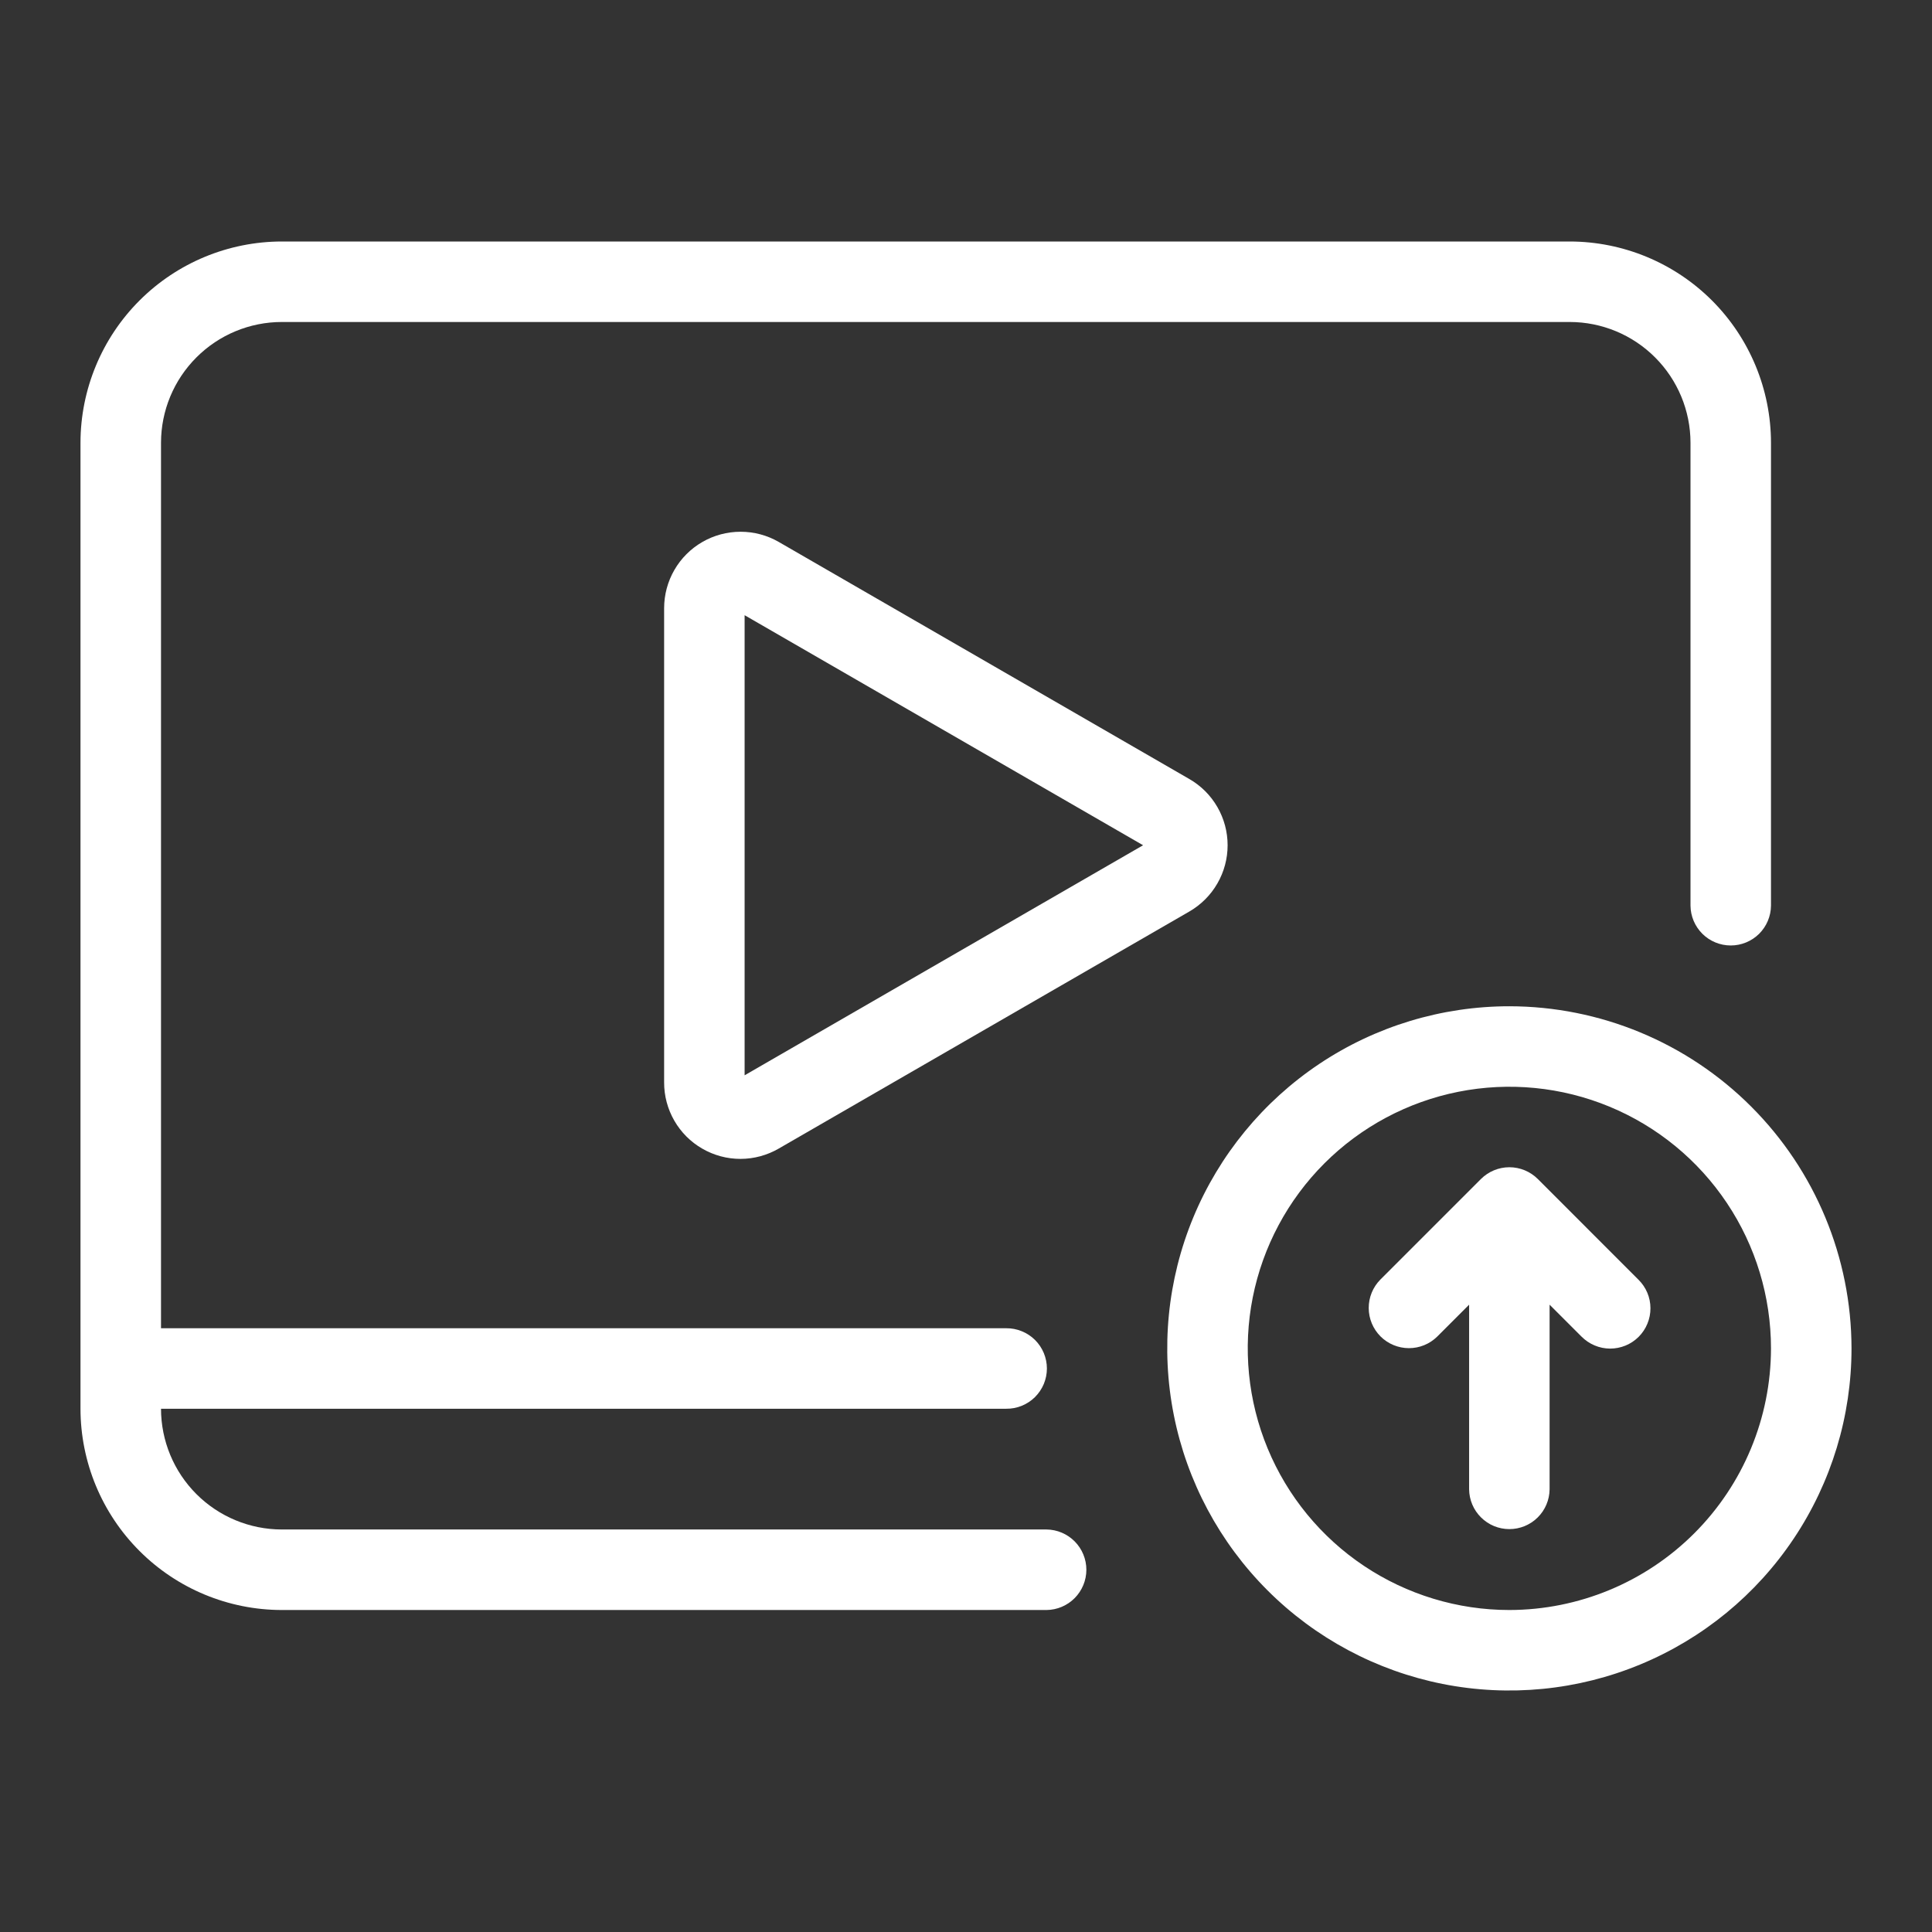 <svg width="56" height="56" viewBox="0 0 56 56" fill="none" xmlns="http://www.w3.org/2000/svg">
<rect x="0" y="0" width="56" height="56" fill="#333333" stroke="none"/>
<path d="M30.333 44.333H8.167C7.239 44.332 6.349 43.963 5.693 43.307C5.037 42.651 4.668 41.761 4.667 40.833H29.166C29.321 40.835 29.474 40.806 29.616 40.748C29.759 40.69 29.889 40.604 29.999 40.496C30.108 40.387 30.195 40.258 30.255 40.116C30.314 39.973 30.345 39.821 30.345 39.667C30.345 39.513 30.314 39.36 30.255 39.218C30.195 39.075 30.108 38.946 29.999 38.838C29.889 38.729 29.759 38.644 29.616 38.586C29.474 38.528 29.321 38.498 29.166 38.5H4.667V12.833C4.668 11.905 5.037 11.016 5.693 10.36C6.349 9.703 7.239 9.334 8.167 9.333H45.5C46.428 9.334 47.318 9.703 47.974 10.36C48.63 11.016 48.999 11.905 49 12.833V26.25C49.003 26.558 49.127 26.851 49.346 27.068C49.564 27.284 49.859 27.405 50.167 27.405C50.474 27.405 50.769 27.284 50.988 27.068C51.206 26.851 51.33 26.558 51.333 26.25V12.833C51.331 11.287 50.716 9.804 49.623 8.71C48.529 7.617 47.047 7.002 45.5 7H8.167C6.62 7.002 5.137 7.617 4.044 8.71C2.95 9.804 2.335 11.287 2.333 12.833V40.833C2.335 42.38 2.95 43.863 4.044 44.956C5.137 46.05 6.62 46.665 8.167 46.667H30.333C30.641 46.664 30.935 46.539 31.151 46.321C31.367 46.102 31.489 45.807 31.489 45.5C31.489 45.193 31.367 44.897 31.151 44.679C30.935 44.461 30.641 44.336 30.333 44.333Z" fill="white"/>
<path d="M22.575 15.71C22.238 15.515 21.856 15.413 21.467 15.413C21.078 15.413 20.695 15.515 20.358 15.71C20.021 15.904 19.741 16.184 19.547 16.521C19.352 16.858 19.25 17.24 19.25 17.63V31.37C19.248 31.76 19.35 32.143 19.544 32.481C19.738 32.819 20.018 33.1 20.356 33.294C20.693 33.489 21.076 33.592 21.466 33.591C21.856 33.59 22.238 33.486 22.575 33.29L34.475 26.42C34.812 26.225 35.092 25.945 35.286 25.608C35.481 25.271 35.583 24.889 35.583 24.5C35.583 24.111 35.481 23.729 35.286 23.392C35.092 23.055 34.812 22.775 34.475 22.581L22.575 15.71ZM21.583 31.168V17.832L33.133 24.5L21.583 31.168Z" fill="white"/>
<path d="M44.575 34.175C44.356 33.956 44.059 33.833 43.75 33.833C43.441 33.833 43.144 33.956 42.925 34.175L40.008 37.092C39.792 37.311 39.672 37.607 39.673 37.915C39.674 38.223 39.797 38.518 40.014 38.736C40.232 38.953 40.527 39.076 40.835 39.077C41.143 39.078 41.439 38.958 41.658 38.742L42.583 37.817V43.167C42.586 43.474 42.71 43.768 42.929 43.984C43.147 44.201 43.442 44.322 43.75 44.322C44.057 44.322 44.352 44.201 44.571 43.984C44.789 43.768 44.913 43.474 44.916 43.167V37.817L45.841 38.742C45.95 38.851 46.078 38.938 46.22 38.998C46.362 39.058 46.514 39.089 46.668 39.09C46.822 39.09 46.975 39.06 47.117 39.002C47.259 38.943 47.389 38.857 47.498 38.748C47.606 38.639 47.693 38.51 47.751 38.367C47.81 38.225 47.84 38.072 47.839 37.918C47.839 37.764 47.808 37.612 47.748 37.47C47.688 37.328 47.601 37.2 47.491 37.092L44.575 34.175Z" fill="white"/>
<path d="M43.75 29.167C41.789 29.167 39.871 29.748 38.24 30.838C36.61 31.928 35.339 33.477 34.588 35.288C33.837 37.1 33.641 39.094 34.024 41.018C34.406 42.942 35.351 44.709 36.738 46.096C38.125 47.483 39.892 48.427 41.815 48.81C43.739 49.192 45.733 48.996 47.545 48.245C49.357 47.495 50.906 46.224 51.995 44.593C53.085 42.962 53.667 41.045 53.667 39.084C53.664 36.454 52.618 33.934 50.759 32.075C48.9 30.215 46.379 29.17 43.75 29.167ZM43.75 46.667C42.25 46.667 40.784 46.222 39.537 45.389C38.29 44.556 37.318 43.371 36.744 41.986C36.17 40.6 36.02 39.075 36.312 37.604C36.605 36.133 37.327 34.782 38.388 33.721C39.448 32.661 40.8 31.939 42.27 31.646C43.742 31.353 45.266 31.503 46.652 32.077C48.038 32.651 49.222 33.623 50.055 34.87C50.889 36.117 51.333 37.584 51.333 39.084C51.331 41.094 50.531 43.022 49.11 44.443C47.688 45.865 45.761 46.664 43.75 46.667Z" fill="white"/>
</svg>
